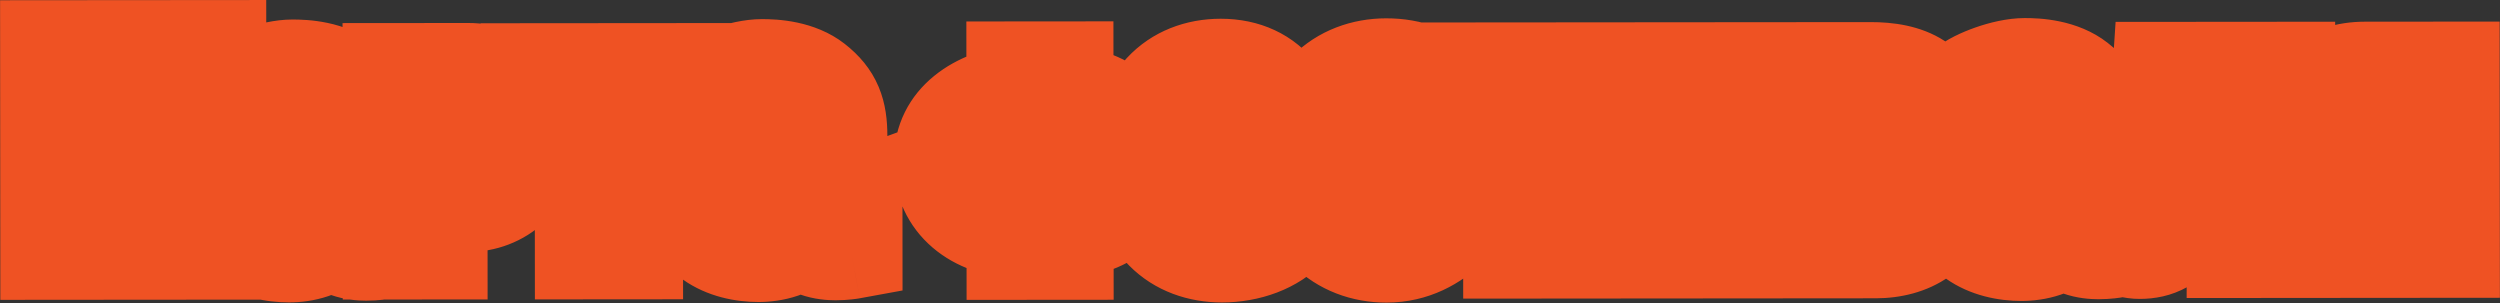 <?xml version="1.0" encoding="UTF-8"?> <svg xmlns="http://www.w3.org/2000/svg" width="1524" height="185" viewBox="0 0 1524 185" fill="none"><rect x="0" y="0" width="1524" height="185" fill="#333333" stroke="none"/><mask id="path-1-outside-1_210_2" maskUnits="userSpaceOnUse" x="-0.458" y="-1.304" width="1525.15" height="187.273" fill="black"><rect fill="white" x="-0.458" y="-1.304" width="1525.15" height="187.273"></rect><path d="M31.998 150.942L31.899 31.942L58.079 31.92L58.118 78.67L64.918 78.665L102.789 31.883L130.499 31.86L130.504 37.47L88.218 90.885L130.084 145.25L130.088 150.86L103.228 150.883L64.429 103.485L58.139 103.49L58.178 150.92L31.998 150.942ZM232.163 150.775C232.163 150.775 228.423 151.458 223.153 151.463C216.353 151.468 207.682 149.945 202.406 142.47C195.272 150.126 185.074 152.514 176.234 152.522C157.364 152.537 134.917 143.716 134.894 116.176C134.869 86.426 156.283 79.438 176.683 79.421C182.293 79.417 190.624 80.43 195.556 82.466C195.726 82.635 195.726 82.635 196.406 82.635C196.403 79.065 196.058 73.285 193.336 71.417C188.914 68.191 183.473 66.836 177.353 66.841C168.683 66.848 156.107 72.299 147.101 76.726L143.513 55.309C149.289 50.374 166.623 43.73 178.183 43.72C186.343 43.713 199.774 44.722 209.13 52.024C220.017 60.515 222.915 69.183 222.926 82.953L222.954 115.933C222.961 124.263 224.664 128.001 232.141 125.275L232.163 150.775ZM196.439 122.585L196.424 104.225C190.983 103.379 184.352 102.025 178.742 102.03C166.502 102.04 161.237 108.164 161.243 115.304C161.249 122.954 166.354 127.88 177.064 127.871C186.244 127.863 192.362 125.988 196.439 122.585ZM284.921 121.831L265.371 121.847L265.395 150.747L240.745 150.768L240.658 45.878L285.367 45.841C306.107 45.823 321.249 59.411 321.269 84.061C321.29 108.201 304.131 121.815 284.921 121.831ZM282.838 70.663L265.328 70.677L265.351 98.387L281.671 98.374C291.361 98.366 297.475 91.221 297.47 84.251C297.463 76.43 292.188 70.655 282.838 70.663ZM416.791 73.271L384.491 73.298L384.556 150.648L357.866 150.67L357.801 73.32L324.821 73.348L324.798 45.978L416.768 45.901L416.791 73.271ZM518.347 150.536C518.347 150.536 514.608 151.219 509.338 151.224C502.538 151.229 493.866 149.707 488.59 142.231C481.456 149.887 471.258 152.275 462.418 152.283C443.548 152.299 421.101 143.477 421.078 115.937C421.053 86.187 442.467 79.199 462.867 79.182C468.477 79.178 476.808 80.191 481.74 82.227C481.91 82.397 481.91 82.397 482.59 82.396C482.587 78.826 482.242 73.046 479.521 71.178C475.098 67.952 469.657 66.597 463.537 66.602C454.867 66.609 442.291 72.06 433.285 76.487L429.697 55.07C435.473 50.135 452.808 43.491 464.368 43.481C472.528 43.474 485.958 44.483 495.315 51.785C506.202 60.276 509.099 68.944 509.11 82.714L509.138 115.694C509.145 124.024 510.848 127.762 518.326 125.036L518.347 150.536ZM482.623 122.346L482.608 103.986C477.167 103.14 470.536 101.786 464.926 101.791C452.686 101.801 447.421 107.925 447.427 115.065C447.434 122.715 452.538 127.641 463.248 127.632C472.428 127.624 478.546 125.749 482.623 122.346ZM647.037 150.939L621.027 150.96L621.017 138.04C595.516 136.872 576.633 122.267 576.614 98.808C576.594 75.347 596.982 60.711 620.951 59.16L620.939 44.88L646.949 44.859L646.961 58.969C671.781 59.628 692.194 74.571 692.214 98.711C692.235 123.531 672.186 137.488 647.027 138.189L647.037 150.939ZM666.714 98.732C666.705 88.362 660.238 79.698 646.978 79.709L647.01 117.619C660.27 118.118 666.723 109.442 666.714 98.732ZM601.944 98.786C601.952 108.816 609.439 116.8 620.999 117.47L620.968 80.07C608.048 79.741 601.936 88.926 601.944 98.786ZM789.762 106.28L724.652 106.334C726.87 116.532 735.207 124.175 745.917 124.166C756.967 124.157 766.825 122.789 775.83 115.981L783.838 137.735C775.346 146.922 760.73 152.544 744.92 152.557C718.57 152.579 696.626 135.597 696.595 98.367C696.564 61.647 717.119 43.27 744.149 43.248C773.219 43.223 790.237 64.629 789.762 106.28ZM762.884 85.052C762.369 78.932 758.96 68.735 744.17 68.748C735.33 68.755 729.046 75.22 725.994 85.083L762.884 85.052ZM883.455 57.751L877.357 83.766C869.702 77.993 858.647 72.052 845.047 72.063C831.787 72.075 822.957 84.662 822.969 98.092C822.979 110.502 831.658 121.375 845.088 121.363C856.648 121.354 865.316 118.456 875 111.818L882.331 136.802C873.158 145.65 860.924 152.63 845.114 152.643C818.424 152.666 795.459 134.155 795.429 98.285C795.398 61.225 818.333 43.016 845.023 42.993C858.963 42.982 871.206 47.221 883.455 57.751ZM982.685 72.799L950.385 72.826L950.45 150.175L923.76 150.198L923.695 72.848L890.715 72.875L890.692 45.505L982.662 45.428L982.685 72.799ZM1082.54 150.065L1055.34 150.088L1055.29 87.698L1017.09 150.12L988.021 150.144L987.934 45.424L1015.13 45.401L1015.19 107.451L1053.38 45.37L1082.45 45.345L1082.54 150.065ZM1181.66 119.042C1181.68 140.462 1162.99 149.998 1143.61 150.014L1095.16 150.055L1095.07 45.335L1140.29 45.297C1161.88 45.279 1179.73 52.064 1179.75 75.864C1179.76 83.854 1174.16 92.699 1167.19 95.764C1172.46 99.5 1181.65 108.332 1181.66 119.042ZM1154.63 116.515C1154.62 110.225 1151.22 107.338 1142.04 107.345L1122.32 107.362L1122.33 124.532L1141.54 124.516C1150.72 124.508 1154.63 121.955 1154.63 116.515ZM1153.41 78.776C1153.4 73.166 1149.66 69.939 1140.48 69.947L1122.29 69.962C1122.29 73.702 1121.96 81.012 1121.96 87.302L1141.51 87.286C1149.5 87.279 1153.41 83.876 1153.41 78.776ZM1288.2 149.894C1288.2 149.894 1284.46 150.577 1279.19 150.581C1272.39 150.587 1263.72 149.064 1258.44 141.588C1251.31 149.244 1241.11 151.633 1232.27 151.64C1213.4 151.656 1190.96 142.835 1190.93 115.295C1190.91 85.545 1212.32 78.557 1232.72 78.54C1238.33 78.535 1246.66 79.548 1251.59 81.584C1251.76 81.754 1251.76 81.754 1252.44 81.753C1252.44 78.183 1252.1 72.404 1249.37 70.536C1244.95 67.31 1239.51 65.954 1233.39 65.959C1224.72 65.966 1212.15 71.417 1203.14 75.844L1199.55 54.428C1205.33 49.493 1222.66 42.848 1234.22 42.839C1242.38 42.832 1255.81 43.84 1265.17 51.143C1276.06 59.634 1278.95 68.301 1278.96 82.071L1278.99 115.051C1279 123.381 1280.7 127.12 1288.18 124.394L1288.2 149.894ZM1252.48 121.703L1252.46 103.343C1247.02 102.498 1240.39 101.143 1234.78 101.148C1222.54 101.158 1217.28 107.283 1217.28 114.423C1217.29 122.073 1222.39 126.998 1233.1 126.989C1242.28 126.982 1248.4 125.107 1252.48 121.703ZM1293.55 148.699L1293.53 119.459C1295.4 120.307 1296.59 120.816 1300.84 120.813C1307.13 120.808 1315.28 109.241 1319.48 45.147L1391.73 45.087L1391.81 149.807L1364.78 149.83L1364.72 73.5L1343.98 73.517C1337.74 135.912 1323.81 150.374 1304.43 150.39C1302.73 150.391 1301.37 150.393 1293.55 148.699ZM1433.43 149.772L1405.04 149.796L1405.04 145.376L1425.58 112.549C1410.28 107.972 1403.63 95.227 1403.62 80.607C1403.6 57.147 1420.25 45.063 1441.5 45.045L1491.99 45.003L1492.08 149.723L1465.39 149.746L1465.36 119.316L1449.72 119.329L1433.43 149.772ZM1432.52 82.623C1432.53 89.083 1438.14 93.668 1444.77 93.663L1465.34 93.646L1465.32 71.376L1444.75 71.393C1438.12 71.398 1432.52 75.823 1432.52 82.623Z"></path></mask><path d="M31.998 150.942L31.899 31.942L58.079 31.92L58.118 78.67L64.918 78.665L102.789 31.883L130.499 31.86L130.504 37.47L88.218 90.885L130.084 145.25L130.088 150.86L103.228 150.883L64.429 103.485L58.139 103.49L58.178 150.92L31.998 150.942ZM232.163 150.775C232.163 150.775 228.423 151.458 223.153 151.463C216.353 151.468 207.682 149.945 202.406 142.47C195.272 150.126 185.074 152.514 176.234 152.522C157.364 152.537 134.917 143.716 134.894 116.176C134.869 86.426 156.283 79.438 176.683 79.421C182.293 79.417 190.624 80.43 195.556 82.466C195.726 82.635 195.726 82.635 196.406 82.635C196.403 79.065 196.058 73.285 193.336 71.417C188.914 68.191 183.473 66.836 177.353 66.841C168.683 66.848 156.107 72.299 147.101 76.726L143.513 55.309C149.289 50.374 166.623 43.73 178.183 43.72C186.343 43.713 199.774 44.722 209.13 52.024C220.017 60.515 222.915 69.183 222.926 82.953L222.954 115.933C222.961 124.263 224.664 128.001 232.141 125.275L232.163 150.775ZM196.439 122.585L196.424 104.225C190.983 103.379 184.352 102.025 178.742 102.03C166.502 102.04 161.237 108.164 161.243 115.304C161.249 122.954 166.354 127.88 177.064 127.871C186.244 127.863 192.362 125.988 196.439 122.585ZM284.921 121.831L265.371 121.847L265.395 150.747L240.745 150.768L240.658 45.878L285.367 45.841C306.107 45.823 321.249 59.411 321.269 84.061C321.29 108.201 304.131 121.815 284.921 121.831ZM282.838 70.663L265.328 70.677L265.351 98.387L281.671 98.374C291.361 98.366 297.475 91.221 297.47 84.251C297.463 76.43 292.188 70.655 282.838 70.663ZM416.791 73.271L384.491 73.298L384.556 150.648L357.866 150.67L357.801 73.32L324.821 73.348L324.798 45.978L416.768 45.901L416.791 73.271ZM518.347 150.536C518.347 150.536 514.608 151.219 509.338 151.224C502.538 151.229 493.866 149.707 488.59 142.231C481.456 149.887 471.258 152.275 462.418 152.283C443.548 152.299 421.101 143.477 421.078 115.937C421.053 86.187 442.467 79.199 462.867 79.182C468.477 79.178 476.808 80.191 481.74 82.227C481.91 82.397 481.91 82.397 482.59 82.396C482.587 78.826 482.242 73.046 479.521 71.178C475.098 67.952 469.657 66.597 463.537 66.602C454.867 66.609 442.291 72.06 433.285 76.487L429.697 55.07C435.473 50.135 452.808 43.491 464.368 43.481C472.528 43.474 485.958 44.483 495.315 51.785C506.202 60.276 509.099 68.944 509.11 82.714L509.138 115.694C509.145 124.024 510.848 127.762 518.326 125.036L518.347 150.536ZM482.623 122.346L482.608 103.986C477.167 103.14 470.536 101.786 464.926 101.791C452.686 101.801 447.421 107.925 447.427 115.065C447.434 122.715 452.538 127.641 463.248 127.632C472.428 127.624 478.546 125.749 482.623 122.346ZM647.037 150.939L621.027 150.96L621.017 138.04C595.516 136.872 576.633 122.267 576.614 98.808C576.594 75.347 596.982 60.711 620.951 59.16L620.939 44.88L646.949 44.859L646.961 58.969C671.781 59.628 692.194 74.571 692.214 98.711C692.235 123.531 672.186 137.488 647.027 138.189L647.037 150.939ZM666.714 98.732C666.705 88.362 660.238 79.698 646.978 79.709L647.01 117.619C660.27 118.118 666.723 109.442 666.714 98.732ZM601.944 98.786C601.952 108.816 609.439 116.8 620.999 117.47L620.968 80.07C608.048 79.741 601.936 88.926 601.944 98.786ZM789.762 106.28L724.652 106.334C726.87 116.532 735.207 124.175 745.917 124.166C756.967 124.157 766.825 122.789 775.83 115.981L783.838 137.735C775.346 146.922 760.73 152.544 744.92 152.557C718.57 152.579 696.626 135.597 696.595 98.367C696.564 61.647 717.119 43.27 744.149 43.248C773.219 43.223 790.237 64.629 789.762 106.28ZM762.884 85.052C762.369 78.932 758.96 68.735 744.17 68.748C735.33 68.755 729.046 75.22 725.994 85.083L762.884 85.052ZM883.455 57.751L877.357 83.766C869.702 77.993 858.647 72.052 845.047 72.063C831.787 72.075 822.957 84.662 822.969 98.092C822.979 110.502 831.658 121.375 845.088 121.363C856.648 121.354 865.316 118.456 875 111.818L882.331 136.802C873.158 145.65 860.924 152.63 845.114 152.643C818.424 152.666 795.459 134.155 795.429 98.285C795.398 61.225 818.333 43.016 845.023 42.993C858.963 42.982 871.206 47.221 883.455 57.751ZM982.685 72.799L950.385 72.826L950.45 150.175L923.76 150.198L923.695 72.848L890.715 72.875L890.692 45.505L982.662 45.428L982.685 72.799ZM1082.54 150.065L1055.34 150.088L1055.29 87.698L1017.09 150.12L988.021 150.144L987.934 45.424L1015.13 45.401L1015.19 107.451L1053.38 45.37L1082.45 45.345L1082.54 150.065ZM1181.66 119.042C1181.68 140.462 1162.99 149.998 1143.61 150.014L1095.16 150.055L1095.07 45.335L1140.29 45.297C1161.88 45.279 1179.73 52.064 1179.75 75.864C1179.76 83.854 1174.16 92.699 1167.19 95.764C1172.46 99.5 1181.65 108.332 1181.66 119.042ZM1154.63 116.515C1154.62 110.225 1151.22 107.338 1142.04 107.345L1122.32 107.362L1122.33 124.532L1141.54 124.516C1150.72 124.508 1154.63 121.955 1154.63 116.515ZM1153.41 78.776C1153.4 73.166 1149.66 69.939 1140.48 69.947L1122.29 69.962C1122.29 73.702 1121.96 81.012 1121.96 87.302L1141.51 87.286C1149.5 87.279 1153.41 83.876 1153.41 78.776ZM1288.2 149.894C1288.2 149.894 1284.46 150.577 1279.19 150.581C1272.39 150.587 1263.72 149.064 1258.44 141.588C1251.31 149.244 1241.11 151.633 1232.27 151.64C1213.4 151.656 1190.96 142.835 1190.93 115.295C1190.91 85.545 1212.32 78.557 1232.72 78.54C1238.33 78.535 1246.66 79.548 1251.59 81.584C1251.76 81.754 1251.76 81.754 1252.44 81.753C1252.44 78.183 1252.1 72.404 1249.37 70.536C1244.95 67.31 1239.51 65.954 1233.39 65.959C1224.72 65.966 1212.15 71.417 1203.14 75.844L1199.55 54.428C1205.33 49.493 1222.66 42.848 1234.22 42.839C1242.38 42.832 1255.81 43.84 1265.17 51.143C1276.06 59.634 1278.95 68.301 1278.96 82.071L1278.99 115.051C1279 123.381 1280.7 127.12 1288.18 124.394L1288.2 149.894ZM1252.48 121.703L1252.46 103.343C1247.02 102.498 1240.39 101.143 1234.78 101.148C1222.54 101.158 1217.28 107.283 1217.28 114.423C1217.29 122.073 1222.39 126.998 1233.1 126.989C1242.28 126.982 1248.4 125.107 1252.48 121.703ZM1293.55 148.699L1293.53 119.459C1295.4 120.307 1296.59 120.816 1300.84 120.813C1307.13 120.808 1315.28 109.241 1319.48 45.147L1391.73 45.087L1391.81 149.807L1364.78 149.83L1364.72 73.5L1343.98 73.517C1337.74 135.912 1323.81 150.374 1304.43 150.39C1302.73 150.391 1301.37 150.393 1293.55 148.699ZM1433.43 149.772L1405.04 149.796L1405.04 145.376L1425.58 112.549C1410.28 107.972 1403.63 95.227 1403.62 80.607C1403.6 57.147 1420.25 45.063 1441.5 45.045L1491.99 45.003L1492.08 149.723L1465.39 149.746L1465.36 119.316L1449.72 119.329L1433.43 149.772ZM1432.52 82.623C1432.53 89.083 1438.14 93.668 1444.77 93.663L1465.34 93.646L1465.32 71.376L1444.75 71.393C1438.12 71.398 1432.52 75.823 1432.52 82.623Z" fill="white"></path><path d="M31.998 150.942L0.177 150.969L0.203 182.791L32.025 182.764L31.998 150.942ZM31.899 31.942L31.872 0.12L0.051 0.147L0.077 31.969L31.899 31.942ZM58.079 31.92L89.901 31.894L89.874 0.072L58.053 0.098L58.079 31.92ZM58.118 78.67L26.296 78.697L26.323 110.519L58.145 110.492L58.118 78.67ZM64.918 78.665L64.945 110.486L80.11 110.474L89.651 98.687L64.918 78.665ZM102.789 31.883L102.762 0.061L87.597 0.074L78.056 11.861L102.789 31.883ZM130.499 31.86L162.321 31.833L162.294 0.011L130.472 0.038L130.499 31.86ZM130.504 37.47L155.454 57.221L162.335 48.529L162.326 37.443L130.504 37.47ZM88.218 90.885L63.268 71.134L47.846 90.615L63.006 110.301L88.218 90.885ZM130.084 145.25L161.906 145.224L161.897 134.406L155.296 125.835L130.084 145.25ZM130.088 150.86L130.115 182.682L161.937 182.656L161.91 150.834L130.088 150.86ZM103.228 150.883L78.605 171.04L88.164 182.717L103.255 182.705L103.228 150.883ZM64.429 103.485L89.053 83.328L79.493 71.65L64.402 71.663L64.429 103.485ZM58.139 103.49L58.112 71.668L26.29 71.695L26.317 103.517L58.139 103.49ZM58.178 150.92L58.205 182.742L90.027 182.716L90 150.894L58.178 150.92ZM31.998 150.942L63.82 150.916L63.721 31.916L31.899 31.942L0.077 31.969L0.177 150.969L31.998 150.942ZM31.899 31.942L31.926 63.764L58.106 63.742L58.079 31.92L58.053 0.098L31.872 0.12L31.899 31.942ZM58.079 31.92L26.257 31.947L26.296 78.697L58.118 78.67L89.94 78.644L89.901 31.894L58.079 31.92ZM58.118 78.67L58.145 110.492L64.945 110.486L64.918 78.665L64.891 46.843L58.092 46.848L58.118 78.67ZM64.918 78.665L89.651 98.687L127.522 51.905L102.789 31.883L78.056 11.861L40.185 58.642L64.918 78.665ZM102.789 31.883L102.816 63.705L130.526 63.682L130.499 31.86L130.472 0.038L102.762 0.061L102.789 31.883ZM130.499 31.86L98.677 31.886L98.682 37.496L130.504 37.47L162.326 37.443L162.321 31.833L130.499 31.86ZM130.504 37.47L105.554 17.718L63.268 71.134L88.218 90.885L113.169 110.637L155.454 57.221L130.504 37.47ZM88.218 90.885L63.006 110.301L104.871 164.666L130.084 145.25L155.296 125.835L113.431 71.47L88.218 90.885ZM130.084 145.25L98.262 145.277L98.266 150.887L130.088 150.86L161.91 150.834L161.906 145.224L130.084 145.25ZM130.088 150.86L130.062 119.038L103.202 119.061L103.228 150.883L103.255 182.705L130.115 182.682L130.088 150.86ZM103.228 150.883L127.852 130.726L89.053 83.328L64.429 103.485L39.805 123.642L78.605 171.04L103.228 150.883ZM64.429 103.485L64.402 71.663L58.112 71.668L58.139 103.49L58.165 135.312L64.455 135.307L64.429 103.485ZM58.139 103.49L26.317 103.517L26.357 150.947L58.178 150.92L90 150.894L89.961 103.464L58.139 103.49ZM58.178 150.92L58.152 119.098L31.972 119.12L31.998 150.942L32.025 182.764L58.205 182.742L58.178 150.92ZM232.163 150.775L237.881 182.079L264.007 177.306L263.985 150.748L232.163 150.775ZM202.406 142.47L228.404 124.12L205.822 92.124L179.124 120.777L202.406 142.47ZM195.556 82.466L218.038 59.945L213.554 55.469L207.698 53.051L195.556 82.466ZM196.406 82.635L196.432 114.457L228.254 114.43L228.228 82.608L196.406 82.635ZM193.336 71.417L174.582 97.126L174.953 97.396L175.33 97.655L193.336 71.417ZM147.101 76.726L115.716 81.984L122.779 124.142L161.14 105.284L147.101 76.726ZM143.513 55.309L122.842 31.115L109.154 42.81L112.128 60.567L143.513 55.309ZM209.13 52.024L189.551 77.11L189.56 77.117L209.13 52.024ZM232.141 125.275L263.963 125.248L263.925 79.816L221.242 95.378L232.141 125.275ZM196.439 122.585L216.831 147.014L228.274 137.463L228.261 122.558L196.439 122.585ZM196.424 104.225L228.246 104.198L228.223 76.962L201.31 72.78L196.424 104.225ZM232.163 150.775C226.444 119.471 226.448 119.47 226.452 119.47C226.453 119.47 226.457 119.469 226.459 119.468C226.464 119.468 226.469 119.467 226.474 119.466C226.484 119.464 226.493 119.462 226.502 119.461C226.521 119.457 226.539 119.454 226.556 119.451C226.59 119.445 226.621 119.439 226.649 119.435C226.704 119.425 226.747 119.418 226.779 119.412C226.842 119.402 226.859 119.4 226.834 119.403C226.783 119.411 226.572 119.441 226.233 119.478C225.53 119.553 224.424 119.64 223.127 119.641L223.153 151.463L223.18 183.284C227.152 183.281 230.551 183.024 233.036 182.757C234.29 182.622 235.344 182.481 236.158 182.36C236.566 182.3 236.916 182.244 237.204 182.196C237.349 182.173 237.477 182.15 237.59 182.131C237.647 182.121 237.699 182.112 237.748 182.103C237.772 182.099 237.795 182.094 237.818 182.09C237.829 182.088 237.84 182.086 237.85 182.085C237.856 182.084 237.861 182.083 237.866 182.082C237.869 182.081 237.872 182.08 237.874 182.08C237.878 182.08 237.881 182.079 232.163 150.775ZM223.153 151.463L223.127 119.641C221.862 119.642 221.96 119.464 222.919 119.806C223.496 120.013 224.425 120.424 225.489 121.189C226.592 121.982 227.604 122.987 228.404 124.12L202.406 142.47L176.407 160.819C190.865 181.304 213.265 183.293 223.18 183.284L223.153 151.463ZM202.406 142.47L179.124 120.777C179.7 120.158 180.116 120.099 179.661 120.255C179.41 120.341 178.98 120.458 178.356 120.551C177.732 120.644 177.006 120.699 176.208 120.7L176.234 152.522L176.261 184.344C189.819 184.332 210.222 180.761 225.687 164.163L202.406 142.47ZM176.234 152.522L176.208 120.7C173.893 120.702 171.72 120.424 169.933 119.953C168.137 119.479 167.207 118.939 166.886 118.712C166.688 118.572 166.891 118.693 167.043 118.991C167.191 119.279 166.718 118.616 166.716 116.15L134.894 116.176L103.072 116.203C103.092 140.039 113.516 158.905 130.107 170.653C145.131 181.291 162.617 184.355 176.261 184.344L176.234 152.522ZM134.894 116.176L166.716 116.15C166.713 112.527 167.355 111.4 167.232 111.656C167.033 112.071 166.574 112.583 166.239 112.815C166.113 112.902 166.724 112.449 168.682 111.999C170.642 111.548 173.319 111.246 176.71 111.243L176.683 79.421L176.657 47.599C163.829 47.61 145.694 49.634 130.02 60.483C112.201 72.815 103.052 92.594 103.072 116.203L134.894 116.176ZM176.683 79.421L176.71 111.243C177.817 111.242 179.721 111.36 181.68 111.652C182.609 111.791 183.317 111.934 183.772 112.045C184.299 112.174 184.107 112.166 183.413 111.88L195.556 82.466L207.698 53.051C197.242 48.735 184.154 47.593 176.657 47.599L176.683 79.421ZM195.556 82.466L173.073 104.986C173.074 104.987 173.103 105.016 173.136 105.048C173.171 105.083 173.23 105.142 173.303 105.213C173.441 105.348 173.699 105.6 174.031 105.906C174.68 106.506 175.899 107.586 177.573 108.743C181.615 111.535 185.809 113.073 189.575 113.823C192.429 114.392 194.762 114.433 195.177 114.443C195.566 114.454 195.888 114.456 196.046 114.456C196.209 114.457 196.371 114.457 196.432 114.457L196.406 82.635L196.379 50.813C196.026 50.813 196.409 50.81 196.843 50.822C197.061 50.827 199.256 50.858 202.004 51.405C205.664 52.134 209.784 53.64 213.756 56.385C216.569 58.329 218.689 60.594 218.038 59.945L195.556 82.466ZM196.406 82.635L228.228 82.608C228.226 80.173 228.14 75.349 227.089 70.121C226.438 66.879 223.748 53.693 211.343 45.18L193.336 71.417L175.33 97.655C169.983 93.986 167.393 89.543 166.304 87.285C165.178 84.952 164.798 83.183 164.692 82.655C164.495 81.675 164.583 81.527 164.584 82.661L196.406 82.635ZM193.336 71.417L212.09 45.709C200.717 37.412 188.071 35.01 177.326 35.019L177.353 66.841L177.379 98.663C178.12 98.662 178.077 98.748 177.49 98.585C176.832 98.403 175.75 97.978 174.582 97.126L193.336 71.417ZM177.353 66.841L177.326 35.019C167.421 35.027 157.953 37.901 151.625 40.167C144.666 42.658 138.065 45.709 133.062 48.168L147.101 76.726L161.14 105.284C165.143 103.316 169.333 101.427 173.081 100.085C174.93 99.422 176.349 99.011 177.335 98.785C178.423 98.536 178.344 98.662 177.379 98.663L177.353 66.841ZM147.101 76.726L178.485 71.468L174.898 50.051L143.513 55.309L112.128 60.567L115.716 81.984L147.101 76.726ZM143.513 55.309L164.184 79.503C162.847 80.645 162.459 80.641 164.042 79.845C165.292 79.217 167.083 78.442 169.208 77.697C171.321 76.956 173.415 76.367 175.239 75.984C176.136 75.796 176.869 75.678 177.427 75.611C178 75.541 178.251 75.542 178.21 75.542L178.183 43.72L178.157 11.898C167.351 11.907 156.315 14.775 148.15 17.638C140.56 20.299 130.283 24.757 122.842 31.115L143.513 55.309ZM178.183 43.72L178.21 75.542C181.113 75.54 184.099 75.735 186.673 76.275C189.392 76.845 189.998 77.459 189.551 77.11L209.13 52.024L228.709 26.938C210.164 12.464 186.865 11.891 178.157 11.898L178.183 43.72ZM209.13 52.024L189.56 77.117C190.76 78.052 191.155 78.538 191.167 78.553C191.171 78.558 191.11 78.482 191.019 78.332C190.928 78.18 190.846 78.018 190.784 77.871C190.523 77.253 191.1 78.047 191.104 82.979L222.926 82.953L254.748 82.926C254.741 74.088 253.863 63.664 249.429 53.147C244.781 42.122 237.41 33.724 228.7 26.931L209.13 52.024ZM222.926 82.953L191.104 82.979L191.132 115.959L222.954 115.933L254.776 115.906L254.748 82.926L222.926 82.953ZM222.954 115.933L191.132 115.959C191.134 118.842 191.261 122.875 192.064 127.157C192.814 131.156 194.677 138.369 200.291 145.111C206.881 153.026 215.958 157.13 225.005 157.857C232.692 158.474 239.144 156.593 243.041 155.172L232.141 125.275L221.242 95.378C221.4 95.32 224.835 93.994 230.099 94.417C236.724 94.949 243.972 98.109 249.201 104.389C253.453 109.496 254.422 114.383 254.617 115.423C254.865 116.747 254.777 117.188 254.776 115.906L222.954 115.933ZM232.141 125.275L200.32 125.302L200.341 150.802L232.163 150.775L263.985 150.748L263.963 125.248L232.141 125.275ZM196.439 122.585L228.261 122.558L228.246 104.198L196.424 104.225L164.602 104.251L164.617 122.611L196.439 122.585ZM196.424 104.225L201.31 72.78C198.378 72.325 187.597 70.2 178.715 70.208L178.742 102.03L178.769 133.851C181.107 133.85 183.589 134.434 191.538 135.669L196.424 104.225ZM178.742 102.03L178.715 70.208C167.579 70.217 155.032 73.02 144.76 81.773C134.009 90.935 129.411 103.54 129.421 115.331L161.243 115.304L193.065 115.278C193.069 119.928 191.101 125.901 186.04 130.213C181.46 134.117 177.665 133.852 178.769 133.851L178.742 102.03ZM161.243 115.304L129.421 115.331C129.431 126.647 133.531 139.512 144.729 148.874C155.079 157.526 167.374 159.701 177.09 159.693L177.064 127.871L177.037 96.049C176.044 96.05 180.431 95.766 185.549 100.045C191.517 105.034 193.062 111.611 193.065 115.278L161.243 115.304ZM177.064 127.871L177.09 159.693C190.018 159.682 204.73 157.116 216.831 147.014L196.439 122.585L176.047 98.156C176.952 97.4 177.832 96.849 178.588 96.466C179.329 96.09 179.858 95.922 180.059 95.865C180.251 95.811 180.135 95.861 179.621 95.923C179.105 95.984 178.265 96.048 177.037 96.049L177.064 127.871ZM265.371 121.847L265.344 90.025L233.522 90.052L233.549 121.874L265.371 121.847ZM265.395 150.747L265.422 182.569L297.244 182.543L297.217 150.721L265.395 150.747ZM240.745 150.768L208.923 150.794L208.95 182.616L240.772 182.59L240.745 150.768ZM240.658 45.878L240.631 14.056L208.809 14.082L208.836 45.904L240.658 45.878ZM265.328 70.677L265.302 38.855L233.48 38.882L233.506 70.704L265.328 70.677ZM265.351 98.387L233.529 98.414L233.556 130.236L265.378 130.209L265.351 98.387ZM284.921 121.831L284.894 90.009L265.344 90.025L265.371 121.847L265.397 153.669L284.947 153.653L284.921 121.831ZM265.371 121.847L233.549 121.874L233.573 150.774L265.395 150.747L297.217 150.721L297.193 121.821L265.371 121.847ZM265.395 150.747L265.368 118.925L240.718 118.946L240.745 150.768L240.772 182.59L265.422 182.569L265.395 150.747ZM240.745 150.768L272.567 150.741L272.479 45.851L240.658 45.878L208.836 45.904L208.923 150.794L240.745 150.768ZM240.658 45.878L240.684 77.7L285.394 77.662L285.367 45.841L285.341 14.019L240.631 14.056L240.658 45.878ZM285.367 45.841L285.394 77.662C287.11 77.661 288.04 77.94 288.368 78.065C288.65 78.173 288.576 78.192 288.42 78.034C288.261 77.873 288.438 77.956 288.708 78.689C288.997 79.473 289.445 81.169 289.448 84.087L321.269 84.061L353.091 84.034C353.075 65.102 347.114 46.925 333.756 33.367C320.422 19.833 302.758 14.004 285.341 14.019L285.367 45.841ZM321.269 84.061L289.448 84.087C289.449 86.312 289.065 87.562 288.836 88.122C288.611 88.673 288.396 88.914 288.265 89.04C288.02 89.276 287.047 90.007 284.894 90.009L284.921 121.831L284.947 153.653C302.005 153.639 319.217 147.555 332.348 134.944C345.782 122.043 353.108 104.072 353.091 84.034L321.269 84.061ZM282.838 70.663L282.812 38.841L265.302 38.855L265.328 70.677L265.355 102.499L282.865 102.485L282.838 70.663ZM265.328 70.677L233.506 70.704L233.529 98.414L265.351 98.387L297.173 98.361L297.15 70.651L265.328 70.677ZM265.351 98.387L265.378 130.209L281.698 130.196L281.671 98.374L281.645 66.552L265.325 66.565L265.351 98.387ZM281.671 98.374L281.698 130.196C308.01 130.174 329.313 109.706 329.291 84.224L297.47 84.251L265.648 84.277C265.638 72.735 274.712 66.558 281.645 66.552L281.671 98.374ZM297.47 84.251L329.291 84.224C329.282 73.032 325.361 60.966 315.846 51.711C306.33 42.454 294.143 38.831 282.812 38.841L282.838 70.663L282.865 102.485C280.884 102.486 276.009 101.747 271.469 97.332C266.931 92.917 265.65 87.649 265.648 84.277L297.47 84.251ZM416.791 73.271L416.818 105.093L448.64 105.066L448.613 73.244L416.791 73.271ZM384.491 73.298L384.465 41.476L352.643 41.502L352.669 73.324L384.491 73.298ZM384.556 150.648L384.582 182.47L416.404 182.443L416.378 150.621L384.556 150.648ZM357.866 150.67L326.044 150.697L326.07 182.519L357.892 182.492L357.866 150.67ZM357.801 73.32L389.623 73.293L389.596 41.472L357.775 41.498L357.801 73.32ZM324.821 73.348L292.999 73.374L293.026 105.196L324.848 105.17L324.821 73.348ZM324.798 45.978L324.772 14.156L292.95 14.182L292.976 46.004L324.798 45.978ZM416.768 45.901L448.59 45.874L448.564 14.052L416.742 14.079L416.768 45.901ZM416.791 73.271L416.765 41.449L384.465 41.476L384.491 73.298L384.518 105.12L416.818 105.093L416.791 73.271ZM384.491 73.298L352.669 73.324L352.734 150.674L384.556 150.648L416.378 150.621L416.313 73.271L384.491 73.298ZM384.556 150.648L384.529 118.826L357.839 118.848L357.866 150.67L357.892 182.492L384.582 182.47L384.556 150.648ZM357.866 150.67L389.688 150.644L389.623 73.293L357.801 73.32L325.979 73.347L326.044 150.697L357.866 150.67ZM357.801 73.32L357.775 41.498L324.795 41.526L324.821 73.348L324.848 105.17L357.828 105.142L357.801 73.32ZM324.821 73.348L356.643 73.321L356.62 45.951L324.798 45.978L292.976 46.004L292.999 73.374L324.821 73.348ZM324.798 45.978L324.825 77.799L416.795 77.723L416.768 45.901L416.742 14.079L324.772 14.156L324.798 45.978ZM416.768 45.901L384.946 45.927L384.969 73.297L416.791 73.271L448.613 73.244L448.59 45.874L416.768 45.901ZM518.347 150.536L524.066 181.84L550.191 177.067L550.169 150.51L518.347 150.536ZM488.59 142.231L514.589 123.881L492.006 91.885L465.308 120.538L488.59 142.231ZM481.74 82.227L504.222 59.706L499.739 55.23L493.883 52.813L481.74 82.227ZM482.59 82.396L482.617 114.218L514.439 114.191L514.412 82.369L482.59 82.396ZM479.521 71.178L460.767 96.887L461.137 97.157L461.515 97.416L479.521 71.178ZM433.285 76.487L401.901 81.745L408.963 123.903L447.324 105.045L433.285 76.487ZM429.697 55.07L409.026 30.876L395.338 42.571L398.313 60.328L429.697 55.07ZM495.315 51.785L475.736 76.871L475.745 76.878L495.315 51.785ZM518.326 125.036L550.148 125.01L550.11 79.578L507.426 95.139L518.326 125.036ZM482.623 122.346L503.016 146.775L514.458 137.224L514.445 122.319L482.623 122.346ZM482.608 103.986L514.43 103.959L514.407 76.724L487.494 72.541L482.608 103.986ZM518.347 150.536C512.628 119.232 512.632 119.232 512.636 119.231C512.637 119.231 512.641 119.23 512.643 119.23C512.648 119.229 512.653 119.228 512.658 119.227C512.668 119.225 512.677 119.223 512.687 119.222C512.705 119.218 512.723 119.215 512.74 119.212C512.774 119.206 512.805 119.201 512.833 119.196C512.888 119.186 512.932 119.179 512.963 119.173C513.026 119.163 513.044 119.161 513.019 119.164C512.967 119.172 512.756 119.202 512.417 119.239C511.714 119.314 510.609 119.401 509.311 119.402L509.338 151.224L509.364 183.046C513.337 183.042 516.736 182.785 519.22 182.518C520.474 182.383 521.528 182.242 522.342 182.122C522.75 182.061 523.101 182.005 523.389 181.958C523.533 181.934 523.662 181.912 523.775 181.892C523.831 181.882 523.884 181.873 523.932 181.864C523.956 181.86 523.98 181.856 524.002 181.852C524.013 181.85 524.024 181.848 524.035 181.846C524.04 181.845 524.045 181.844 524.05 181.843C524.053 181.842 524.057 181.842 524.058 181.841C524.062 181.841 524.066 181.84 518.347 150.536ZM509.338 151.224L509.311 119.402C508.046 119.403 508.144 119.225 509.103 119.568C509.68 119.774 510.609 120.186 511.674 120.951C512.776 121.743 513.789 122.748 514.589 123.881L488.59 142.231L462.592 160.581C477.05 181.065 499.45 183.054 509.364 183.046L509.338 151.224ZM488.59 142.231L465.308 120.538C465.885 119.919 466.3 119.86 465.845 120.016C465.594 120.102 465.165 120.219 464.54 120.312C463.917 120.405 463.19 120.46 462.392 120.461L462.418 152.283L462.445 184.105C476.003 184.093 496.407 180.522 511.872 163.924L488.59 142.231ZM462.418 152.283L462.392 120.461C460.078 120.463 457.904 120.185 456.117 119.714C454.321 119.24 453.391 118.7 453.07 118.473C452.872 118.333 453.076 118.455 453.228 118.752C453.375 119.041 452.902 118.377 452.9 115.911L421.078 115.937L389.256 115.964C389.276 139.8 399.7 158.666 416.291 170.414C431.315 181.052 448.801 184.116 462.445 184.105L462.418 152.283ZM421.078 115.937L452.9 115.911C452.897 112.289 453.539 111.161 453.416 111.417C453.217 111.832 452.758 112.344 452.423 112.576C452.297 112.663 452.909 112.21 454.866 111.76C456.826 111.309 459.503 111.007 462.894 111.004L462.867 79.182L462.841 47.361C450.013 47.371 431.879 49.395 416.204 60.244C398.385 72.576 389.236 92.355 389.256 115.964L421.078 115.937ZM462.867 79.182L462.894 111.004C464.001 111.003 465.905 111.121 467.864 111.413C468.793 111.552 469.501 111.695 469.956 111.806C470.484 111.935 470.292 111.927 469.597 111.641L481.74 82.227L493.883 52.813C483.427 48.496 470.338 47.354 462.841 47.361L462.867 79.182ZM481.74 82.227L459.258 104.747C459.258 104.748 459.287 104.777 459.32 104.809C459.355 104.844 459.414 104.903 459.487 104.974C459.625 105.11 459.884 105.361 460.215 105.667C460.865 106.267 462.084 107.347 463.758 108.504C467.799 111.296 471.993 112.834 475.759 113.584C478.614 114.153 480.946 114.194 481.361 114.205C481.75 114.215 482.072 114.217 482.23 114.217C482.393 114.218 482.555 114.218 482.617 114.218L482.59 82.396L482.564 50.574C482.211 50.574 482.593 50.571 483.028 50.583C483.246 50.588 485.44 50.619 488.188 51.166C491.848 51.895 495.968 53.401 499.94 56.146C502.753 58.09 504.873 60.355 504.222 59.706L481.74 82.227ZM482.59 82.396L514.412 82.369C514.41 79.934 514.324 75.111 513.274 69.882C512.622 66.64 509.932 53.454 497.527 44.941L479.521 71.178L461.515 97.416C456.168 93.747 453.577 89.304 452.488 87.046C451.363 84.713 450.982 82.944 450.876 82.416C450.679 81.436 450.767 81.288 450.768 82.422L482.59 82.396ZM479.521 71.178L498.275 45.47C486.901 37.173 474.255 34.771 463.51 34.78L463.537 66.602L463.563 98.424C464.304 98.423 464.261 98.509 463.674 98.347C463.016 98.164 461.934 97.739 460.767 96.887L479.521 71.178ZM463.537 66.602L463.51 34.78C453.605 34.788 444.137 37.662 437.809 39.928C430.851 42.42 424.249 45.47 419.246 47.929L433.285 76.487L447.324 105.045C451.328 103.077 455.517 101.188 459.265 99.846C461.115 99.184 462.533 98.772 463.52 98.546C464.607 98.297 464.528 98.423 463.563 98.424L463.537 66.602ZM433.285 76.487L464.67 71.229L461.082 49.812L429.697 55.07L398.313 60.328L401.901 81.745L433.285 76.487ZM429.697 55.07L450.368 79.264C449.032 80.406 448.643 80.403 450.227 79.606C451.476 78.978 453.267 78.203 455.392 77.458C457.506 76.717 459.599 76.128 461.424 75.745C462.32 75.557 463.053 75.439 463.612 75.372C464.184 75.303 464.435 75.303 464.394 75.303L464.368 43.481L464.341 11.659C453.536 11.668 442.5 14.536 434.335 17.399C426.744 20.06 416.468 24.518 409.026 30.876L429.697 55.07ZM464.368 43.481L464.394 75.303C467.298 75.301 470.283 75.496 472.857 76.036C475.576 76.606 476.182 77.22 475.736 76.871L495.315 51.785L514.893 26.699C496.348 12.225 473.049 11.652 464.341 11.659L464.368 43.481ZM495.315 51.785L475.745 76.878C476.944 77.813 477.339 78.299 477.351 78.314C477.355 78.32 477.294 78.243 477.203 78.093C477.112 77.941 477.03 77.779 476.968 77.632C476.708 77.014 477.284 77.809 477.289 82.74L509.11 82.714L540.932 82.687C540.925 73.849 540.047 63.425 535.613 52.908C530.965 41.883 523.594 33.485 514.885 26.692L495.315 51.785ZM509.11 82.714L477.289 82.74L477.316 115.72L509.138 115.694L540.96 115.667L540.932 82.687L509.11 82.714ZM509.138 115.694L477.316 115.72C477.318 118.603 477.445 122.636 478.248 126.918C478.999 130.917 480.862 138.13 486.475 144.872C493.065 152.787 502.142 156.891 511.189 157.618C518.877 158.235 525.328 156.354 529.226 154.933L518.326 125.036L507.426 95.139C507.584 95.082 511.019 93.755 516.284 94.178C522.908 94.71 530.157 97.87 535.386 104.15C539.638 109.257 540.606 114.144 540.801 115.184C541.05 116.508 540.961 116.95 540.96 115.667L509.138 115.694ZM518.326 125.036L486.504 125.063L486.525 150.563L518.347 150.536L550.169 150.51L550.148 125.01L518.326 125.036ZM482.623 122.346L514.445 122.319L514.43 103.959L482.608 103.986L450.786 104.013L450.802 122.372L482.623 122.346ZM482.608 103.986L487.494 72.541C484.562 72.086 473.781 69.961 464.9 69.969L464.926 101.791L464.953 133.613C467.291 133.611 469.773 134.195 477.722 135.43L482.608 103.986ZM464.926 101.791L464.9 69.969C453.763 69.978 441.216 72.781 430.944 81.534C420.193 90.696 415.596 103.302 415.605 115.092L447.427 115.065L479.249 115.039C479.253 119.689 477.285 125.662 472.225 129.975C467.644 133.878 463.85 133.614 464.953 133.613L464.926 101.791ZM447.427 115.065L415.605 115.092C415.615 126.409 419.715 139.274 430.914 148.635C441.263 157.287 453.558 159.462 463.274 159.454L463.248 127.632L463.221 95.81C462.228 95.811 466.615 95.527 471.734 99.806C477.701 104.795 479.246 111.372 479.249 115.039L447.427 115.065ZM463.248 127.632L463.274 159.454C476.202 159.443 490.915 156.877 503.016 146.775L482.623 122.346L462.231 97.917C463.136 97.161 464.016 96.61 464.772 96.227C465.513 95.851 466.042 95.683 466.244 95.626C466.435 95.573 466.319 95.622 465.805 95.684C465.29 95.745 464.45 95.809 463.221 95.81L463.248 127.632ZM647.037 150.939L647.064 182.761L678.886 182.734L678.859 150.912L647.037 150.939ZM621.027 150.96L589.206 150.987L589.232 182.809L621.054 182.782L621.027 150.96ZM621.017 138.04L652.839 138.014L652.813 107.642L622.474 106.252L621.017 138.04ZM620.951 59.16L623.004 90.916L652.798 88.989L652.773 59.134L620.951 59.16ZM620.939 44.88L620.912 13.059L589.09 13.085L589.117 44.907L620.939 44.88ZM646.949 44.859L678.771 44.832L678.744 13.01L646.922 13.037L646.949 44.859ZM646.961 58.969L615.139 58.995L615.165 89.957L646.116 90.779L646.961 58.969ZM647.027 138.189L646.14 106.379L615.179 107.242L615.205 138.215L647.027 138.189ZM646.978 79.709L646.951 47.887L615.13 47.913L615.156 79.735L646.978 79.709ZM647.01 117.619L615.188 117.645L615.213 148.267L645.813 149.418L647.01 117.619ZM620.999 117.47L619.157 149.239L652.85 151.193L652.821 117.444L620.999 117.47ZM620.968 80.07L652.79 80.044L652.764 49.048L621.779 48.259L620.968 80.07ZM647.037 150.939L647.011 119.117L621.001 119.139L621.027 150.96L621.054 182.782L647.064 182.761L647.037 150.939ZM621.027 150.96L652.849 150.934L652.839 138.014L621.017 138.04L589.195 138.067L589.206 150.987L621.027 150.96ZM621.017 138.04L622.474 106.252C615.149 105.916 611.298 103.752 609.879 102.545C609.229 101.992 608.978 101.574 608.847 101.292C608.722 101.022 608.437 100.297 608.436 98.781L576.614 98.808L544.792 98.834C544.81 119.91 553.648 138.267 568.64 151.021C583.043 163.274 601.384 168.996 619.56 169.829L621.017 138.04ZM576.614 98.808L608.436 98.781C608.435 97.649 608.652 97.114 608.781 96.849C608.937 96.528 609.307 95.928 610.236 95.15C612.268 93.445 616.555 91.333 623.004 90.916L620.951 59.16L618.897 27.405C585.585 29.559 544.753 52.057 544.792 98.834L576.614 98.808ZM620.951 59.16L652.773 59.134L652.761 44.854L620.939 44.88L589.117 44.907L589.129 59.187L620.951 59.16ZM620.939 44.88L620.965 76.702L646.975 76.681L646.949 44.859L646.922 13.037L620.912 13.059L620.939 44.88ZM646.949 44.859L615.127 44.885L615.139 58.995L646.961 58.969L678.783 58.942L678.771 44.832L646.949 44.859ZM646.961 58.969L646.116 90.779C652.648 90.953 656.713 92.98 658.523 94.487C659.361 95.185 659.737 95.763 659.931 96.168C660.108 96.537 660.391 97.286 660.392 98.737L692.214 98.711L724.036 98.684C723.996 51.5 683.393 28.103 647.806 27.158L646.961 58.969ZM692.214 98.711L660.392 98.737C660.393 100.568 660.047 101.405 659.922 101.671C659.791 101.947 659.55 102.343 658.898 102.877C657.414 104.093 653.429 106.176 646.14 106.379L647.027 138.189L647.913 169.998C665.784 169.5 684.403 164.255 699.227 152.112C714.801 139.356 724.054 120.599 724.036 98.684L692.214 98.711ZM647.027 138.189L615.205 138.215L615.216 150.965L647.037 150.939L678.859 150.912L678.849 138.162L647.027 138.189ZM666.714 98.732L698.536 98.706C698.526 87.053 694.834 73.922 684.928 63.455C674.686 52.632 660.85 47.875 646.951 47.887L646.978 79.709L647.005 111.531C646.366 111.531 642.393 111.101 638.702 107.201C635.347 103.655 634.893 100.042 634.892 98.759L666.714 98.732ZM646.978 79.709L615.156 79.735L615.188 117.645L647.01 117.619L678.831 117.592L678.8 79.682L646.978 79.709ZM647.01 117.619L645.813 149.418C659.954 149.95 674.314 145.46 684.92 134.284C695.054 123.606 698.545 110.211 698.536 98.706L666.714 98.732L634.892 98.759C634.891 97.964 635.161 94.261 638.756 90.473C642.822 86.188 647.326 85.786 648.206 85.819L647.01 117.619ZM601.944 98.786L570.122 98.813C570.146 127.197 592.321 147.683 619.157 149.239L620.999 117.47L622.842 85.702C624.076 85.773 626.949 86.431 629.694 89.19C632.47 91.979 633.763 95.607 633.766 98.76L601.944 98.786ZM620.999 117.47L652.821 117.444L652.79 80.044L620.968 80.07L589.146 80.097L589.178 117.497L620.999 117.47ZM620.968 80.07L621.779 48.259C607.018 47.883 592.968 53.205 582.966 64.308C573.563 74.744 570.113 87.62 570.122 98.813L601.944 98.786L633.766 98.76C633.767 100.092 633.368 103.446 630.25 106.907C628.643 108.691 626.639 110.092 624.5 110.96C622.399 111.812 620.797 111.898 620.158 111.882L620.968 80.07ZM789.762 106.28L789.788 138.101L821.223 138.075L821.581 106.643L789.762 106.28ZM724.652 106.334L724.625 74.512L685.17 74.545L693.557 113.098L724.652 106.334ZM775.83 115.981L805.692 104.988L790.868 64.719L756.639 90.597L775.83 115.981ZM783.838 137.735L807.206 159.335L820.432 145.027L813.701 126.741L783.838 137.735ZM762.884 85.052L762.91 116.874L797.495 116.845L794.594 82.383L762.884 85.052ZM725.994 85.083L695.594 75.676L682.826 116.941L726.02 116.905L725.994 85.083ZM789.762 106.28L789.735 74.458L724.625 74.512L724.652 106.334L724.678 138.156L789.788 138.101L789.762 106.28ZM724.652 106.334L693.557 113.098C698.572 136.153 718.507 156.011 745.943 155.988L745.917 124.166L745.89 92.344C748.4 92.342 750.959 93.325 752.857 94.958C754.628 96.482 755.453 98.219 755.746 99.57L724.652 106.334ZM745.917 124.166L745.943 155.988C759.442 155.977 777.764 154.412 795.021 141.365L775.83 115.981L756.639 90.597C755.998 91.082 755.389 91.398 754.208 91.681C752.701 92.043 750.282 92.341 745.89 92.344L745.917 124.166ZM775.83 115.981L745.967 126.975L753.975 148.728L783.838 137.735L813.701 126.741L805.692 104.988L775.83 115.981ZM783.838 137.735L760.47 116.134C759.419 117.272 754.18 120.727 744.894 120.735L744.92 152.557L744.947 184.379C767.281 184.36 791.273 176.572 807.206 159.335L783.838 137.735ZM744.92 152.557L744.894 120.735C738.548 120.74 735.239 118.803 733.533 117.074C731.916 115.437 728.427 110.637 728.417 98.341L696.595 98.367L664.773 98.394C664.794 123.327 672.292 145.633 688.244 161.789C704.104 177.853 724.942 184.396 744.947 184.379L744.92 152.557ZM696.595 98.367L728.417 98.341C728.406 85.839 731.826 80.553 733.565 78.675C735.142 76.974 738.06 75.075 744.176 75.07L744.149 43.248L744.122 11.426C723.208 11.443 702.333 18.744 686.883 35.416C671.596 51.913 664.753 74.175 664.773 98.394L696.595 98.367ZM744.149 43.248L744.176 75.07C747.517 75.067 749.302 75.669 750.127 76.055C750.848 76.392 751.591 76.9 752.476 78.093C754.569 80.914 758.137 88.78 757.942 105.916L789.762 106.28L821.581 106.643C821.861 82.129 817.158 58.466 803.593 40.178C788.973 20.467 767.351 11.406 744.122 11.426L744.149 43.248ZM762.884 85.052L794.594 82.383C794.03 75.683 791.796 64.375 783.309 54.208C773.734 42.737 759.733 36.913 744.144 36.926L744.17 68.748L744.197 100.569C744.213 100.569 742.753 100.563 740.541 99.598C738.236 98.593 736.108 96.978 734.451 94.993C731.495 91.451 731.223 88.301 731.174 87.721L762.884 85.052ZM744.17 68.748L744.144 36.926C715.809 36.949 700.849 58.695 695.594 75.676L725.994 85.083L756.394 94.489C756.756 93.319 756.65 94.595 754.609 96.497C753.519 97.513 751.973 98.602 749.974 99.412C747.951 100.231 745.944 100.568 744.197 100.569L744.17 68.748ZM725.994 85.083L726.02 116.905L762.91 116.874L762.884 85.052L762.857 53.23L725.967 53.261L725.994 85.083ZM883.455 57.751L914.437 65.014L918.845 46.21L904.199 33.62L883.455 57.751ZM877.357 83.766L858.195 109.172L897.191 138.585L908.339 91.029L877.357 83.766ZM875 111.818L905.535 102.859L893.186 60.773L857.009 85.571L875 111.818ZM882.331 136.802L904.423 159.706L918.29 146.33L912.866 127.843L882.331 136.802ZM883.455 57.751L852.473 50.489L846.375 76.504L877.357 83.766L908.339 91.029L914.437 65.014L883.455 57.751ZM877.357 83.766L896.519 58.361C885.828 50.297 868.123 40.222 845.02 40.242L845.047 72.063L845.073 103.885C849.171 103.882 853.576 105.689 858.195 109.172L877.357 83.766ZM845.047 72.063L845.02 40.242C807.983 40.272 791.127 74.036 791.147 98.118L822.969 98.092L854.79 98.065C854.791 98.169 854.779 98.303 854.707 98.516C854.639 98.718 854.434 99.232 853.875 99.93C853.303 100.646 852.263 101.663 850.612 102.516C848.883 103.41 846.93 103.884 845.073 103.885L845.047 72.063ZM822.969 98.092L791.147 98.118C791.169 124.884 811.055 153.214 845.115 153.185L845.088 121.363L845.061 89.541C846.074 89.541 847.473 89.761 848.986 90.44C850.475 91.107 851.705 92.051 852.625 93.072C854.412 95.052 854.79 96.974 854.79 98.065L822.969 98.092ZM845.088 121.363L845.115 153.185C863.572 153.17 878.432 148.046 892.991 138.066L875 111.818L857.009 85.571C852.2 88.867 849.724 89.538 845.061 89.541L845.088 121.363ZM875 111.818L844.466 120.778L851.796 145.762L882.331 136.802L912.866 127.843L905.535 102.859L875 111.818ZM882.331 136.802L860.239 113.899C855.307 118.656 850.59 120.817 845.088 120.821L845.114 152.643L845.141 184.465C871.258 184.443 891.01 172.644 904.423 159.706L882.331 136.802ZM845.114 152.643L845.088 120.821C839.133 120.826 835.195 118.849 832.809 116.456C830.589 114.229 827.26 109.18 827.251 98.258L795.429 98.285L763.607 98.311C763.628 123.26 771.796 145.401 787.739 161.391C803.516 177.216 824.406 184.483 845.141 184.465L845.114 152.643ZM795.429 98.285L827.251 98.258C827.241 86.469 830.729 81.257 832.856 79.101C835.121 76.806 838.952 74.82 845.049 74.815L845.023 42.993L844.996 11.171C824.403 11.189 803.422 18.319 787.555 34.399C771.549 50.618 763.586 73.041 763.607 98.311L795.429 98.285ZM845.023 42.993L845.049 74.815C851.186 74.81 856.101 76.201 862.711 81.882L883.455 57.751L904.199 33.62C886.311 18.242 866.74 11.153 844.996 11.171L845.023 42.993ZM982.685 72.799L982.712 104.62L1014.53 104.594L1014.51 72.772L982.685 72.799ZM950.385 72.826L950.359 41.004L918.537 41.03L918.563 72.852L950.385 72.826ZM950.45 150.175L950.476 181.997L982.298 181.971L982.272 150.149L950.45 150.175ZM923.76 150.198L891.938 150.224L891.964 182.046L923.786 182.02L923.76 150.198ZM923.695 72.848L955.517 72.821L955.49 40.999L923.669 41.026L923.695 72.848ZM890.715 72.875L858.893 72.902L858.92 104.724L890.742 104.697L890.715 72.875ZM890.692 45.505L890.666 13.683L858.844 13.71L858.87 45.532L890.692 45.505ZM982.662 45.428L1014.48 45.402L1014.46 13.58L982.636 13.607L982.662 45.428ZM982.685 72.799L982.659 40.977L950.359 41.004L950.385 72.826L950.412 104.647L982.712 104.62L982.685 72.799ZM950.385 72.826L918.563 72.852L918.628 150.202L950.45 150.175L982.272 150.149L982.207 72.799L950.385 72.826ZM950.45 150.175L950.423 118.354L923.733 118.376L923.76 150.198L923.786 182.02L950.476 181.997L950.45 150.175ZM923.76 150.198L955.582 150.171L955.517 72.821L923.695 72.848L891.873 72.874L891.938 150.224L923.76 150.198ZM923.695 72.848L923.669 41.026L890.689 41.053L890.715 72.875L890.742 104.697L923.722 104.67L923.695 72.848ZM890.715 72.875L922.537 72.849L922.514 45.479L890.692 45.505L858.87 45.532L858.893 72.902L890.715 72.875ZM890.692 45.505L890.719 77.327L982.689 77.25L982.662 45.428L982.636 13.607L890.666 13.683L890.692 45.505ZM982.662 45.428L950.84 45.455L950.863 72.825L982.685 72.799L1014.51 72.772L1014.48 45.402L982.662 45.428ZM1082.54 150.065L1082.57 181.887L1114.39 181.861L1114.36 150.039L1082.54 150.065ZM1055.34 150.088L1023.52 150.114L1023.55 181.936L1055.37 181.91L1055.34 150.088ZM1055.29 87.698L1087.11 87.671L1028.15 71.088L1055.29 87.698ZM1017.09 150.12L1017.12 181.942L1034.93 181.927L1044.23 166.73L1017.09 150.12ZM988.021 150.144L956.199 150.171L956.226 181.993L988.048 181.966L988.021 150.144ZM987.934 45.424L987.907 13.602L956.085 13.629L956.112 45.451L987.934 45.424ZM1015.13 45.401L1046.96 45.375L1046.93 13.553L1015.11 13.579L1015.13 45.401ZM1015.19 107.451L983.363 107.478L1042.29 124.127L1015.19 107.451ZM1053.38 45.37L1053.36 13.548L1035.59 13.562L1026.28 28.694L1053.38 45.37ZM1082.45 45.345L1114.28 45.319L1114.25 13.497L1082.43 13.523L1082.45 45.345ZM1082.54 150.065L1082.51 118.243L1055.31 118.266L1055.34 150.088L1055.37 181.91L1082.57 181.887L1082.54 150.065ZM1055.34 150.088L1087.16 150.061L1087.11 87.671L1055.29 87.698L1023.47 87.725L1023.52 150.114L1055.34 150.088ZM1055.29 87.698L1028.15 71.088L989.948 133.51L1017.09 150.12L1044.23 166.73L1082.43 104.308L1055.29 87.698ZM1017.09 150.12L1017.06 118.298L987.994 118.322L988.021 150.144L988.048 181.966L1017.12 181.942L1017.09 150.12ZM988.021 150.144L1019.84 150.118L1019.76 45.398L987.934 45.424L956.112 45.451L956.199 150.171L988.021 150.144ZM987.934 45.424L987.96 77.246L1015.16 77.223L1015.13 45.401L1015.11 13.579L987.907 13.602L987.934 45.424ZM1015.13 45.401L983.312 45.428L983.363 107.478L1015.19 107.451L1047.01 107.425L1046.96 45.375L1015.13 45.401ZM1015.19 107.451L1042.29 124.127L1080.49 62.045L1053.38 45.37L1026.28 28.694L988.083 90.775L1015.19 107.451ZM1053.38 45.37L1053.41 77.191L1082.48 77.167L1082.45 45.345L1082.43 13.523L1053.36 13.548L1053.38 45.37ZM1082.45 45.345L1050.63 45.372L1050.72 150.092L1082.54 150.065L1114.36 150.039L1114.28 45.319L1082.45 45.345ZM1095.16 150.055L1063.33 150.081L1063.36 181.903L1095.18 181.877L1095.16 150.055ZM1095.07 45.335L1095.04 13.513L1063.22 13.539L1063.25 45.361L1095.07 45.335ZM1167.19 95.764L1154.37 66.638L1102.96 89.261L1148.8 121.731L1167.19 95.764ZM1122.32 107.362L1122.29 75.54L1090.47 75.567L1090.5 107.389L1122.32 107.362ZM1122.33 124.532L1090.51 124.559L1090.54 156.38L1122.36 156.354L1122.33 124.532ZM1122.29 69.962L1122.26 38.14L1090.44 38.167L1090.47 69.989L1122.29 69.962ZM1121.96 87.302L1090.14 87.329L1090.17 119.151L1121.99 119.124L1121.96 87.302ZM1181.66 119.042L1149.84 119.069C1149.84 119.656 1149.75 119.12 1150.28 118.114C1150.78 117.154 1151.36 116.696 1151.42 116.655C1151.42 116.655 1151.26 116.764 1150.9 116.93C1150.54 117.096 1150.01 117.3 1149.29 117.497C1147.83 117.9 1145.88 118.19 1143.58 118.192L1143.61 150.014L1143.63 181.836C1157.94 181.824 1174.49 178.382 1188.4 168.455C1203.52 157.659 1213.5 140.432 1213.48 119.016L1181.66 119.042ZM1143.61 150.014L1143.58 118.192L1095.13 118.233L1095.16 150.055L1095.18 181.877L1143.63 181.836L1143.61 150.014ZM1095.16 150.055L1126.98 150.028L1126.89 45.308L1095.07 45.335L1063.25 45.361L1063.33 150.081L1095.16 150.055ZM1095.07 45.335L1095.09 77.157L1140.31 77.119L1140.29 45.297L1140.26 13.475L1095.04 13.513L1095.07 45.335ZM1140.29 45.297L1140.31 77.119C1144.15 77.116 1146.97 77.425 1148.92 77.839C1150.88 78.258 1151.23 78.633 1150.74 78.31C1150.01 77.837 1148.93 76.817 1148.22 75.406C1147.58 74.138 1147.93 73.932 1147.93 75.891L1179.75 75.864L1211.58 75.837C1211.56 54.618 1202.79 36.264 1185.48 24.988C1170.63 15.309 1153.33 13.464 1140.26 13.475L1140.29 45.297ZM1179.75 75.864L1147.93 75.891C1147.93 72.797 1148.86 71.184 1149.19 70.661C1149.44 70.253 1149.86 69.704 1150.54 69.071C1151.21 68.456 1152.44 67.487 1154.37 66.638L1167.19 95.764L1180.01 124.891C1190.56 120.248 1198.16 112.299 1202.99 104.661C1207.86 96.952 1211.58 86.921 1211.58 75.837L1179.75 75.864ZM1167.19 95.764L1148.8 121.731C1148.91 121.809 1149.29 122.103 1149.77 122.558C1150.25 123.011 1150.59 123.408 1150.78 123.663C1150.98 123.933 1150.8 123.764 1150.54 123.102C1150.26 122.392 1149.84 120.992 1149.84 119.069L1181.66 119.042L1213.48 119.016C1213.47 104.508 1207.32 93.109 1202.02 85.913C1196.64 78.607 1190.36 73.183 1185.59 69.798L1167.19 95.764ZM1154.63 116.515L1186.45 116.488C1186.44 107.537 1183.73 93.806 1170.93 84.16C1160.42 76.236 1148.51 75.518 1142.01 75.524L1142.04 107.345L1142.07 139.167C1144.75 139.165 1139.13 139.888 1132.62 134.977C1128.83 132.124 1126.04 128.319 1124.41 124.271C1122.94 120.599 1122.81 117.679 1122.81 116.542L1154.63 116.515ZM1142.04 107.345L1142.01 75.524L1122.29 75.54L1122.32 107.362L1122.35 139.184L1142.07 139.167L1142.04 107.345ZM1122.32 107.362L1090.5 107.389L1090.51 124.559L1122.33 124.532L1154.16 124.505L1154.14 107.335L1122.32 107.362ZM1122.33 124.532L1122.36 156.354L1141.57 156.338L1141.54 124.516L1141.52 92.694L1122.31 92.71L1122.33 124.532ZM1141.54 124.516L1141.57 156.338C1147.81 156.333 1158.47 155.702 1168.32 149.584C1181.31 141.516 1186.46 128.317 1186.45 116.488L1154.63 116.515L1122.81 116.542C1122.8 114.117 1123.24 110.111 1125.49 105.672C1127.85 101.018 1131.31 97.65 1134.74 95.521C1137.86 93.582 1140.43 92.978 1141.33 92.802C1142.27 92.618 1142.46 92.693 1141.52 92.694L1141.54 124.516ZM1153.41 78.776L1185.23 78.749C1185.22 68.081 1181.11 55.204 1169.03 46.47C1158.98 39.203 1147.75 38.119 1140.45 38.125L1140.48 69.947L1140.51 101.769C1142.39 101.767 1137.62 102.293 1131.73 98.04C1128.41 95.636 1125.55 92.254 1123.69 88.173C1121.94 84.298 1121.59 80.895 1121.58 78.803L1153.41 78.776ZM1140.48 69.947L1140.45 38.125L1122.26 38.14L1122.29 69.962L1122.32 101.784L1140.51 101.769L1140.48 69.947ZM1122.29 69.962L1090.47 69.989C1090.47 71.29 1090.41 73.418 1090.31 76.825C1090.23 79.902 1090.14 83.697 1090.14 87.329L1121.96 87.302L1153.79 87.276C1153.78 84.617 1153.85 81.612 1153.94 78.527C1154.01 75.772 1154.11 72.374 1154.11 69.935L1122.29 69.962ZM1121.96 87.302L1121.99 119.124L1141.54 119.108L1141.51 87.286L1141.49 55.464L1121.94 55.48L1121.96 87.302ZM1141.51 87.286L1141.54 119.108C1149.44 119.101 1160.14 117.495 1169.62 110.35C1180.31 102.286 1185.24 90.336 1185.23 78.749L1153.41 78.776L1121.58 78.803C1121.58 75.972 1122.14 72.39 1123.91 68.642C1125.72 64.824 1128.36 61.746 1131.3 59.532C1134.13 57.4 1136.77 56.398 1138.5 55.935C1140.2 55.478 1141.3 55.464 1141.49 55.464L1141.51 87.286ZM1288.2 149.894L1293.92 181.197L1320.05 176.425L1320.02 149.867L1288.2 149.894ZM1258.44 141.588L1284.44 123.239L1261.86 91.243L1235.16 119.895L1258.44 141.588ZM1251.59 81.584L1274.08 59.063L1269.59 54.587L1263.74 52.17L1251.59 81.584ZM1252.44 81.753L1252.47 113.575L1284.29 113.549L1284.27 81.727L1252.44 81.753ZM1249.37 70.536L1230.62 96.244L1230.99 96.514L1231.37 96.773L1249.37 70.536ZM1203.14 75.844L1171.75 81.102L1178.82 123.26L1217.18 104.402L1203.14 75.844ZM1199.55 54.428L1178.88 30.233L1165.19 41.929L1168.17 59.685L1199.55 54.428ZM1265.17 51.143L1245.59 76.229L1245.6 76.236L1265.17 51.143ZM1288.18 124.394L1320 124.367L1319.96 78.935L1277.28 94.497L1288.18 124.394ZM1252.48 121.703L1272.87 146.133L1284.31 136.581L1284.3 121.677L1252.48 121.703ZM1252.46 103.343L1284.28 103.317L1284.26 76.081L1257.35 71.899L1252.46 103.343ZM1288.2 149.894C1282.48 118.59 1282.49 118.589 1282.49 118.588C1282.49 118.588 1282.5 118.587 1282.5 118.587C1282.5 118.586 1282.51 118.585 1282.51 118.584C1282.52 118.582 1282.53 118.581 1282.54 118.579C1282.56 118.576 1282.58 118.573 1282.59 118.569C1282.63 118.563 1282.66 118.558 1282.69 118.553C1282.74 118.543 1282.79 118.536 1282.82 118.531C1282.88 118.52 1282.9 118.518 1282.87 118.522C1282.82 118.529 1282.61 118.56 1282.27 118.596C1281.57 118.672 1280.46 118.758 1279.17 118.759L1279.19 150.581L1279.22 182.403C1283.19 182.4 1286.59 182.142 1289.07 181.875C1290.33 181.74 1291.38 181.599 1292.2 181.479C1292.6 181.418 1292.95 181.363 1293.24 181.315C1293.39 181.291 1293.52 181.269 1293.63 181.249C1293.69 181.239 1293.74 181.23 1293.79 181.221C1293.81 181.217 1293.83 181.213 1293.86 181.209C1293.87 181.207 1293.88 181.205 1293.89 181.203C1293.89 181.202 1293.9 181.201 1293.9 181.2C1293.91 181.2 1293.91 181.199 1293.91 181.199C1293.92 181.198 1293.92 181.197 1288.2 149.894ZM1279.19 150.581L1279.17 118.759C1277.9 118.76 1278 118.582 1278.96 118.925C1279.53 119.131 1280.46 119.543 1281.53 120.308C1282.63 121.1 1283.64 122.105 1284.44 123.239L1258.44 141.588L1232.45 159.938C1246.9 180.423 1269.3 182.411 1279.22 182.403L1279.19 150.581ZM1258.44 141.588L1235.16 119.895C1235.74 119.277 1236.15 119.218 1235.7 119.373C1235.45 119.459 1235.02 119.576 1234.39 119.669C1233.77 119.762 1233.04 119.818 1232.25 119.818L1232.27 151.64L1232.3 183.462C1245.86 183.451 1266.26 179.879 1281.73 163.282L1258.44 141.588ZM1232.27 151.64L1232.25 119.818C1229.93 119.82 1227.76 119.542 1225.97 119.071C1224.17 118.597 1223.24 118.058 1222.92 117.83C1222.73 117.691 1222.93 117.812 1223.08 118.109C1223.23 118.398 1222.76 117.734 1222.75 115.268L1190.93 115.295L1159.11 115.321C1159.13 139.157 1169.55 158.024 1186.15 169.771C1201.17 180.409 1218.66 183.473 1232.3 183.462L1232.27 151.64ZM1190.93 115.295L1222.75 115.268C1222.75 111.646 1223.39 110.518 1223.27 110.774C1223.07 111.19 1222.61 111.702 1222.28 111.934C1222.15 112.021 1222.76 111.568 1224.72 111.117C1226.68 110.666 1229.36 110.365 1232.75 110.362L1232.72 78.54L1232.69 46.718C1219.87 46.729 1201.73 48.753 1186.06 59.601C1168.24 71.933 1159.09 91.712 1159.11 115.321L1190.93 115.295ZM1232.72 78.54L1232.75 110.362C1233.86 110.361 1235.76 110.478 1237.72 110.77C1238.65 110.909 1239.36 111.053 1239.81 111.164C1240.34 111.292 1240.15 111.285 1239.45 110.998L1251.59 81.584L1263.74 52.17C1253.28 47.854 1240.19 46.712 1232.69 46.718L1232.72 78.54ZM1251.59 81.584L1229.11 104.105C1229.11 104.105 1229.14 104.134 1229.17 104.167C1229.21 104.201 1229.27 104.26 1229.34 104.332C1229.48 104.467 1229.74 104.719 1230.07 105.024C1230.72 105.624 1231.94 106.704 1233.61 107.861C1237.65 110.654 1241.85 112.192 1245.61 112.942C1248.47 113.51 1250.8 113.551 1251.22 113.562C1251.6 113.572 1251.93 113.574 1252.08 113.575C1252.25 113.575 1252.41 113.575 1252.47 113.575L1252.44 81.753L1252.42 49.931C1252.06 49.932 1252.45 49.929 1252.88 49.94C1253.1 49.946 1255.29 49.976 1258.04 50.523C1261.7 51.252 1265.82 52.758 1269.79 55.503C1272.61 57.447 1274.73 59.713 1274.08 59.063L1251.59 81.584ZM1252.44 81.753L1284.27 81.727C1284.26 79.291 1284.18 74.468 1283.13 69.239C1282.48 65.998 1279.79 52.812 1267.38 44.298L1249.37 70.536L1231.37 96.773C1226.02 93.104 1223.43 88.661 1222.34 86.403C1221.22 84.071 1220.84 82.302 1220.73 81.773C1220.53 80.794 1220.62 80.645 1220.62 81.78L1252.44 81.753ZM1249.37 70.536L1268.13 44.828C1256.76 36.531 1244.11 34.128 1233.36 34.137L1233.39 65.959L1233.42 97.781C1234.16 97.781 1234.12 97.867 1233.53 97.704C1232.87 97.522 1231.79 97.096 1230.62 96.244L1249.37 70.536ZM1233.39 65.959L1233.36 34.137C1223.46 34.146 1213.99 37.019 1207.66 39.285C1200.7 41.777 1194.1 44.827 1189.1 47.287L1203.14 75.844L1217.18 104.402C1221.18 102.434 1225.37 100.545 1229.12 99.203C1230.97 98.541 1232.39 98.13 1233.37 97.904C1234.46 97.655 1234.38 97.78 1233.42 97.781L1233.39 65.959ZM1203.14 75.844L1234.52 70.587L1230.94 49.17L1199.55 54.428L1168.17 59.685L1171.75 81.102L1203.14 75.844ZM1199.55 54.428L1220.22 78.621C1218.89 79.763 1218.5 79.76 1220.08 78.963C1221.33 78.335 1223.12 77.561 1225.25 76.816C1227.36 76.075 1229.45 75.485 1231.28 75.102C1232.17 74.914 1232.91 74.797 1233.47 74.729C1234.04 74.66 1234.29 74.66 1234.25 74.66L1234.22 42.839L1234.2 11.017C1223.39 11.026 1212.35 13.894 1204.19 16.756C1196.6 19.418 1186.32 23.876 1178.88 30.233L1199.55 54.428ZM1234.22 42.839L1234.25 74.66C1237.15 74.658 1240.14 74.853 1242.71 75.393C1245.43 75.964 1246.04 76.577 1245.59 76.229L1265.17 51.143L1284.75 26.057C1266.2 11.583 1242.9 11.009 1234.2 11.017L1234.22 42.839ZM1265.17 51.143L1245.6 76.236C1246.8 77.171 1247.19 77.657 1247.21 77.671C1247.21 77.677 1247.15 77.601 1247.06 77.451C1246.97 77.299 1246.88 77.137 1246.82 76.989C1246.56 76.371 1247.14 77.166 1247.14 82.098L1278.96 82.071L1310.79 82.045C1310.78 73.206 1309.9 62.782 1305.47 52.265C1300.82 41.24 1293.45 32.842 1284.74 26.05L1265.17 51.143ZM1278.96 82.071L1247.14 82.098L1247.17 115.078L1278.99 115.051L1310.81 115.025L1310.79 82.045L1278.96 82.071ZM1278.99 115.051L1247.17 115.078C1247.17 117.96 1247.3 121.993 1248.1 126.275C1248.85 130.275 1250.72 137.487 1256.33 144.229C1262.92 152.145 1272 156.249 1281.04 156.975C1288.73 157.592 1295.18 155.711 1299.08 154.29L1288.18 124.394L1277.28 94.497C1277.44 94.439 1280.87 93.113 1286.14 93.535C1292.76 94.067 1300.01 97.227 1305.24 103.507C1309.49 108.614 1310.46 113.501 1310.66 114.542C1310.9 115.865 1310.81 116.307 1310.81 115.025L1278.99 115.051ZM1288.18 124.394L1256.36 124.42L1256.38 149.92L1288.2 149.894L1320.02 149.867L1320 124.367L1288.18 124.394ZM1252.48 121.703L1284.3 121.677L1284.28 103.317L1252.46 103.343L1220.64 103.37L1220.66 121.73L1252.48 121.703ZM1252.46 103.343L1257.35 71.899C1254.42 71.443 1243.64 69.319 1234.75 69.326L1234.78 101.148L1234.81 132.97C1237.15 132.968 1239.63 133.553 1247.58 134.788L1252.46 103.343ZM1234.78 101.148L1234.75 69.326C1223.62 69.335 1211.07 72.138 1200.8 80.891C1190.05 90.053 1185.45 102.659 1185.46 114.449L1217.28 114.423L1249.1 114.396C1249.11 119.046 1247.14 125.02 1242.08 129.332C1237.5 133.235 1233.7 132.971 1234.81 132.97L1234.78 101.148ZM1217.28 114.423L1185.46 114.449C1185.47 125.766 1189.57 138.631 1200.77 147.993C1211.12 156.645 1223.41 158.819 1233.13 158.811L1233.1 126.989L1233.08 95.168C1232.08 95.168 1236.47 94.885 1241.59 99.164C1247.56 104.152 1249.1 110.729 1249.1 114.396L1217.28 114.423ZM1233.1 126.989L1233.13 158.811C1246.06 158.801 1260.77 156.234 1272.87 146.133L1252.48 121.703L1232.09 97.274C1232.99 96.519 1233.87 95.967 1234.63 95.584C1235.37 95.208 1235.9 95.04 1236.1 94.984C1236.29 94.93 1236.17 94.98 1235.66 95.041C1235.14 95.103 1234.3 95.167 1233.08 95.168L1233.1 126.989ZM1293.55 148.699L1261.73 148.726L1261.75 174.373L1286.82 179.8L1293.55 148.699ZM1293.53 119.459L1306.67 90.478L1261.66 70.066L1261.71 119.486L1293.53 119.459ZM1319.48 45.147L1319.45 13.325L1289.67 13.35L1287.72 43.068L1319.48 45.147ZM1391.73 45.087L1423.55 45.06L1423.52 13.239L1391.7 13.265L1391.73 45.087ZM1391.81 149.807L1391.84 181.629L1423.66 181.602L1423.64 149.78L1391.81 149.807ZM1364.78 149.83L1332.96 149.856L1332.99 181.678L1364.81 181.651L1364.78 149.83ZM1364.72 73.5L1396.54 73.473L1396.51 41.651L1364.69 41.678L1364.72 73.5ZM1343.98 73.517L1343.95 41.695L1315.18 41.719L1312.32 70.351L1343.98 73.517ZM1293.55 148.699L1325.37 148.672L1325.35 119.432L1293.53 119.459L1261.71 119.486L1261.73 148.726L1293.55 148.699ZM1293.53 119.459L1280.38 148.44C1281.44 148.919 1284.86 150.527 1289.48 151.54C1293.73 152.472 1297.67 152.638 1300.87 152.635L1300.84 120.813L1300.81 88.991C1299.76 88.992 1300.97 88.905 1303.1 89.371C1304.26 89.626 1305.3 89.954 1306.13 90.268C1306.76 90.509 1307.2 90.72 1306.67 90.478L1293.53 119.459ZM1300.84 120.813L1300.87 152.635C1314 152.624 1324.08 145.896 1330.4 138.201C1335.92 131.481 1339.17 123.504 1341.36 116.355C1345.84 101.769 1349.1 79.81 1351.23 47.226L1319.48 45.147L1287.72 43.068C1285.66 74.579 1282.74 90.449 1280.52 97.672C1279.37 101.426 1279.13 100.349 1281.23 97.801C1284.12 94.279 1290.83 88.999 1300.81 88.991L1300.84 120.813ZM1319.48 45.147L1319.5 76.969L1391.75 76.909L1391.73 45.087L1391.7 13.265L1319.45 13.325L1319.48 45.147ZM1391.73 45.087L1359.9 45.114L1359.99 149.834L1391.81 149.807L1423.64 149.78L1423.55 45.06L1391.73 45.087ZM1391.81 149.807L1391.79 117.985L1364.76 118.008L1364.78 149.83L1364.81 181.651L1391.84 181.629L1391.81 149.807ZM1364.78 149.83L1396.61 149.803L1396.54 73.473L1364.72 73.5L1332.9 73.526L1332.96 149.856L1364.78 149.83ZM1364.72 73.5L1364.69 41.678L1343.95 41.695L1343.98 73.517L1344.01 105.339L1364.75 105.321L1364.72 73.5ZM1343.98 73.517L1312.32 70.351C1309.28 100.731 1304.7 114.104 1301.67 119.268C1300.55 121.191 1300.52 120.423 1302.26 119.442C1304 118.455 1305.2 118.567 1304.41 118.568L1304.43 150.39L1304.46 182.212C1313.36 182.204 1323.57 180.503 1333.57 174.851C1343.56 169.203 1351.04 160.917 1356.6 151.423C1366.94 133.753 1372.44 108.698 1375.64 76.683L1343.98 73.517ZM1304.43 150.39L1304.41 118.568C1303.95 118.568 1304.34 118.563 1304.82 118.588C1305.34 118.616 1305.66 118.66 1305.64 118.657C1305.56 118.647 1305.16 118.588 1304.25 118.414C1303.34 118.242 1302.07 117.984 1300.29 117.598L1293.55 148.699L1286.82 179.8C1295.38 181.655 1299.36 182.216 1304.46 182.212L1304.43 150.39ZM1433.43 149.772L1433.46 181.594L1452.5 181.578L1461.49 164.789L1433.43 149.772ZM1405.04 149.796L1373.22 149.823L1373.24 181.644L1405.07 181.618L1405.04 149.796ZM1405.04 145.376L1378.06 128.495L1373.21 136.252L1373.21 145.403L1405.04 145.376ZM1425.58 112.549L1452.55 129.43L1474.71 94.028L1434.7 82.061L1425.58 112.549ZM1491.99 45.003L1523.81 44.977L1523.79 13.155L1491.97 13.181L1491.99 45.003ZM1492.08 149.723L1492.11 181.545L1523.93 181.519L1523.9 149.697L1492.08 149.723ZM1465.39 149.746L1433.57 149.772L1433.59 181.594L1465.42 181.567L1465.39 149.746ZM1465.36 119.316L1497.19 119.289L1497.16 87.467L1465.34 87.494L1465.36 119.316ZM1449.72 119.329L1449.7 87.507L1430.66 87.523L1421.67 104.312L1449.72 119.329ZM1465.34 93.646L1465.37 125.468L1497.19 125.441L1497.17 93.619L1465.34 93.646ZM1465.32 71.376L1497.15 71.349L1497.12 39.527L1465.3 39.554L1465.32 71.376ZM1433.43 149.772L1433.4 117.95L1405.01 117.974L1405.04 149.796L1405.07 181.618L1433.46 181.594L1433.43 149.772ZM1405.04 149.796L1436.86 149.769L1436.86 145.349L1405.04 145.376L1373.21 145.403L1373.22 149.823L1405.04 149.796ZM1405.04 145.376L1432.01 162.257L1452.55 129.43L1425.58 112.549L1398.6 95.668L1378.06 128.495L1405.04 145.376ZM1425.58 112.549L1434.7 82.061C1434.2 81.911 1434.3 81.865 1434.7 82.163C1434.88 82.298 1435.08 82.467 1435.26 82.663C1435.44 82.858 1435.57 83.042 1435.67 83.191C1435.86 83.495 1435.81 83.534 1435.7 83.118C1435.59 82.686 1435.45 81.855 1435.44 80.581L1403.62 80.607L1371.8 80.634C1371.81 92.581 1374.52 105.712 1382.06 117.497C1389.89 129.723 1401.76 138.64 1416.46 143.036L1425.58 112.549ZM1403.62 80.607L1435.44 80.581C1435.44 78.512 1435.8 77.679 1435.82 77.639C1435.83 77.6 1435.81 77.658 1435.73 77.766C1435.65 77.873 1435.58 77.954 1435.52 77.999C1435.24 78.247 1436.66 76.871 1441.53 76.867L1441.5 45.045L1441.48 13.224C1425.1 13.237 1407.57 17.912 1393.65 30.072C1379.13 42.759 1371.78 60.8 1371.8 80.634L1403.62 80.607ZM1441.5 45.045L1441.53 76.867L1492.02 76.825L1491.99 45.003L1491.97 13.181L1441.48 13.224L1441.5 45.045ZM1491.99 45.003L1460.17 45.03L1460.26 149.75L1492.08 149.723L1523.9 149.697L1523.81 44.977L1491.99 45.003ZM1492.08 149.723L1492.05 117.901L1465.36 117.924L1465.39 149.746L1465.42 181.567L1492.11 181.545L1492.08 149.723ZM1465.39 149.746L1497.21 149.719L1497.19 119.289L1465.36 119.316L1433.54 119.342L1433.57 149.772L1465.39 149.746ZM1465.36 119.316L1465.34 87.494L1449.7 87.507L1449.72 119.329L1449.75 151.151L1465.39 151.138L1465.36 119.316ZM1449.72 119.329L1421.67 104.312L1405.37 134.756L1433.43 149.772L1461.49 164.789L1477.78 134.345L1449.72 119.329ZM1432.52 82.623L1400.7 82.65C1400.73 110.505 1424.68 125.501 1444.8 125.485L1444.77 93.663L1444.75 61.841C1448.67 61.838 1453.19 63.183 1457.12 66.616C1461.29 70.266 1464.34 76.02 1464.35 82.596L1432.52 82.623ZM1444.77 93.663L1444.8 125.485L1465.37 125.468L1465.34 93.646L1465.32 61.824L1444.75 61.841L1444.77 93.663ZM1465.34 93.646L1497.17 93.619L1497.15 71.349L1465.32 71.376L1433.5 71.402L1433.52 93.672L1465.34 93.646ZM1465.32 71.376L1465.3 39.554L1444.73 39.571L1444.75 71.393L1444.78 103.215L1465.35 103.198L1465.32 71.376ZM1444.75 71.393L1444.73 39.571C1424.6 39.588 1400.68 54.454 1400.7 82.65L1432.52 82.623L1464.35 82.596C1464.35 88.593 1461.63 94.437 1457.14 98.377C1453.01 102.002 1448.4 103.212 1444.78 103.215L1444.75 71.393Z" fill="#EF5223" mask="url(#path-1-outside-1_210_2)"></path></svg> 